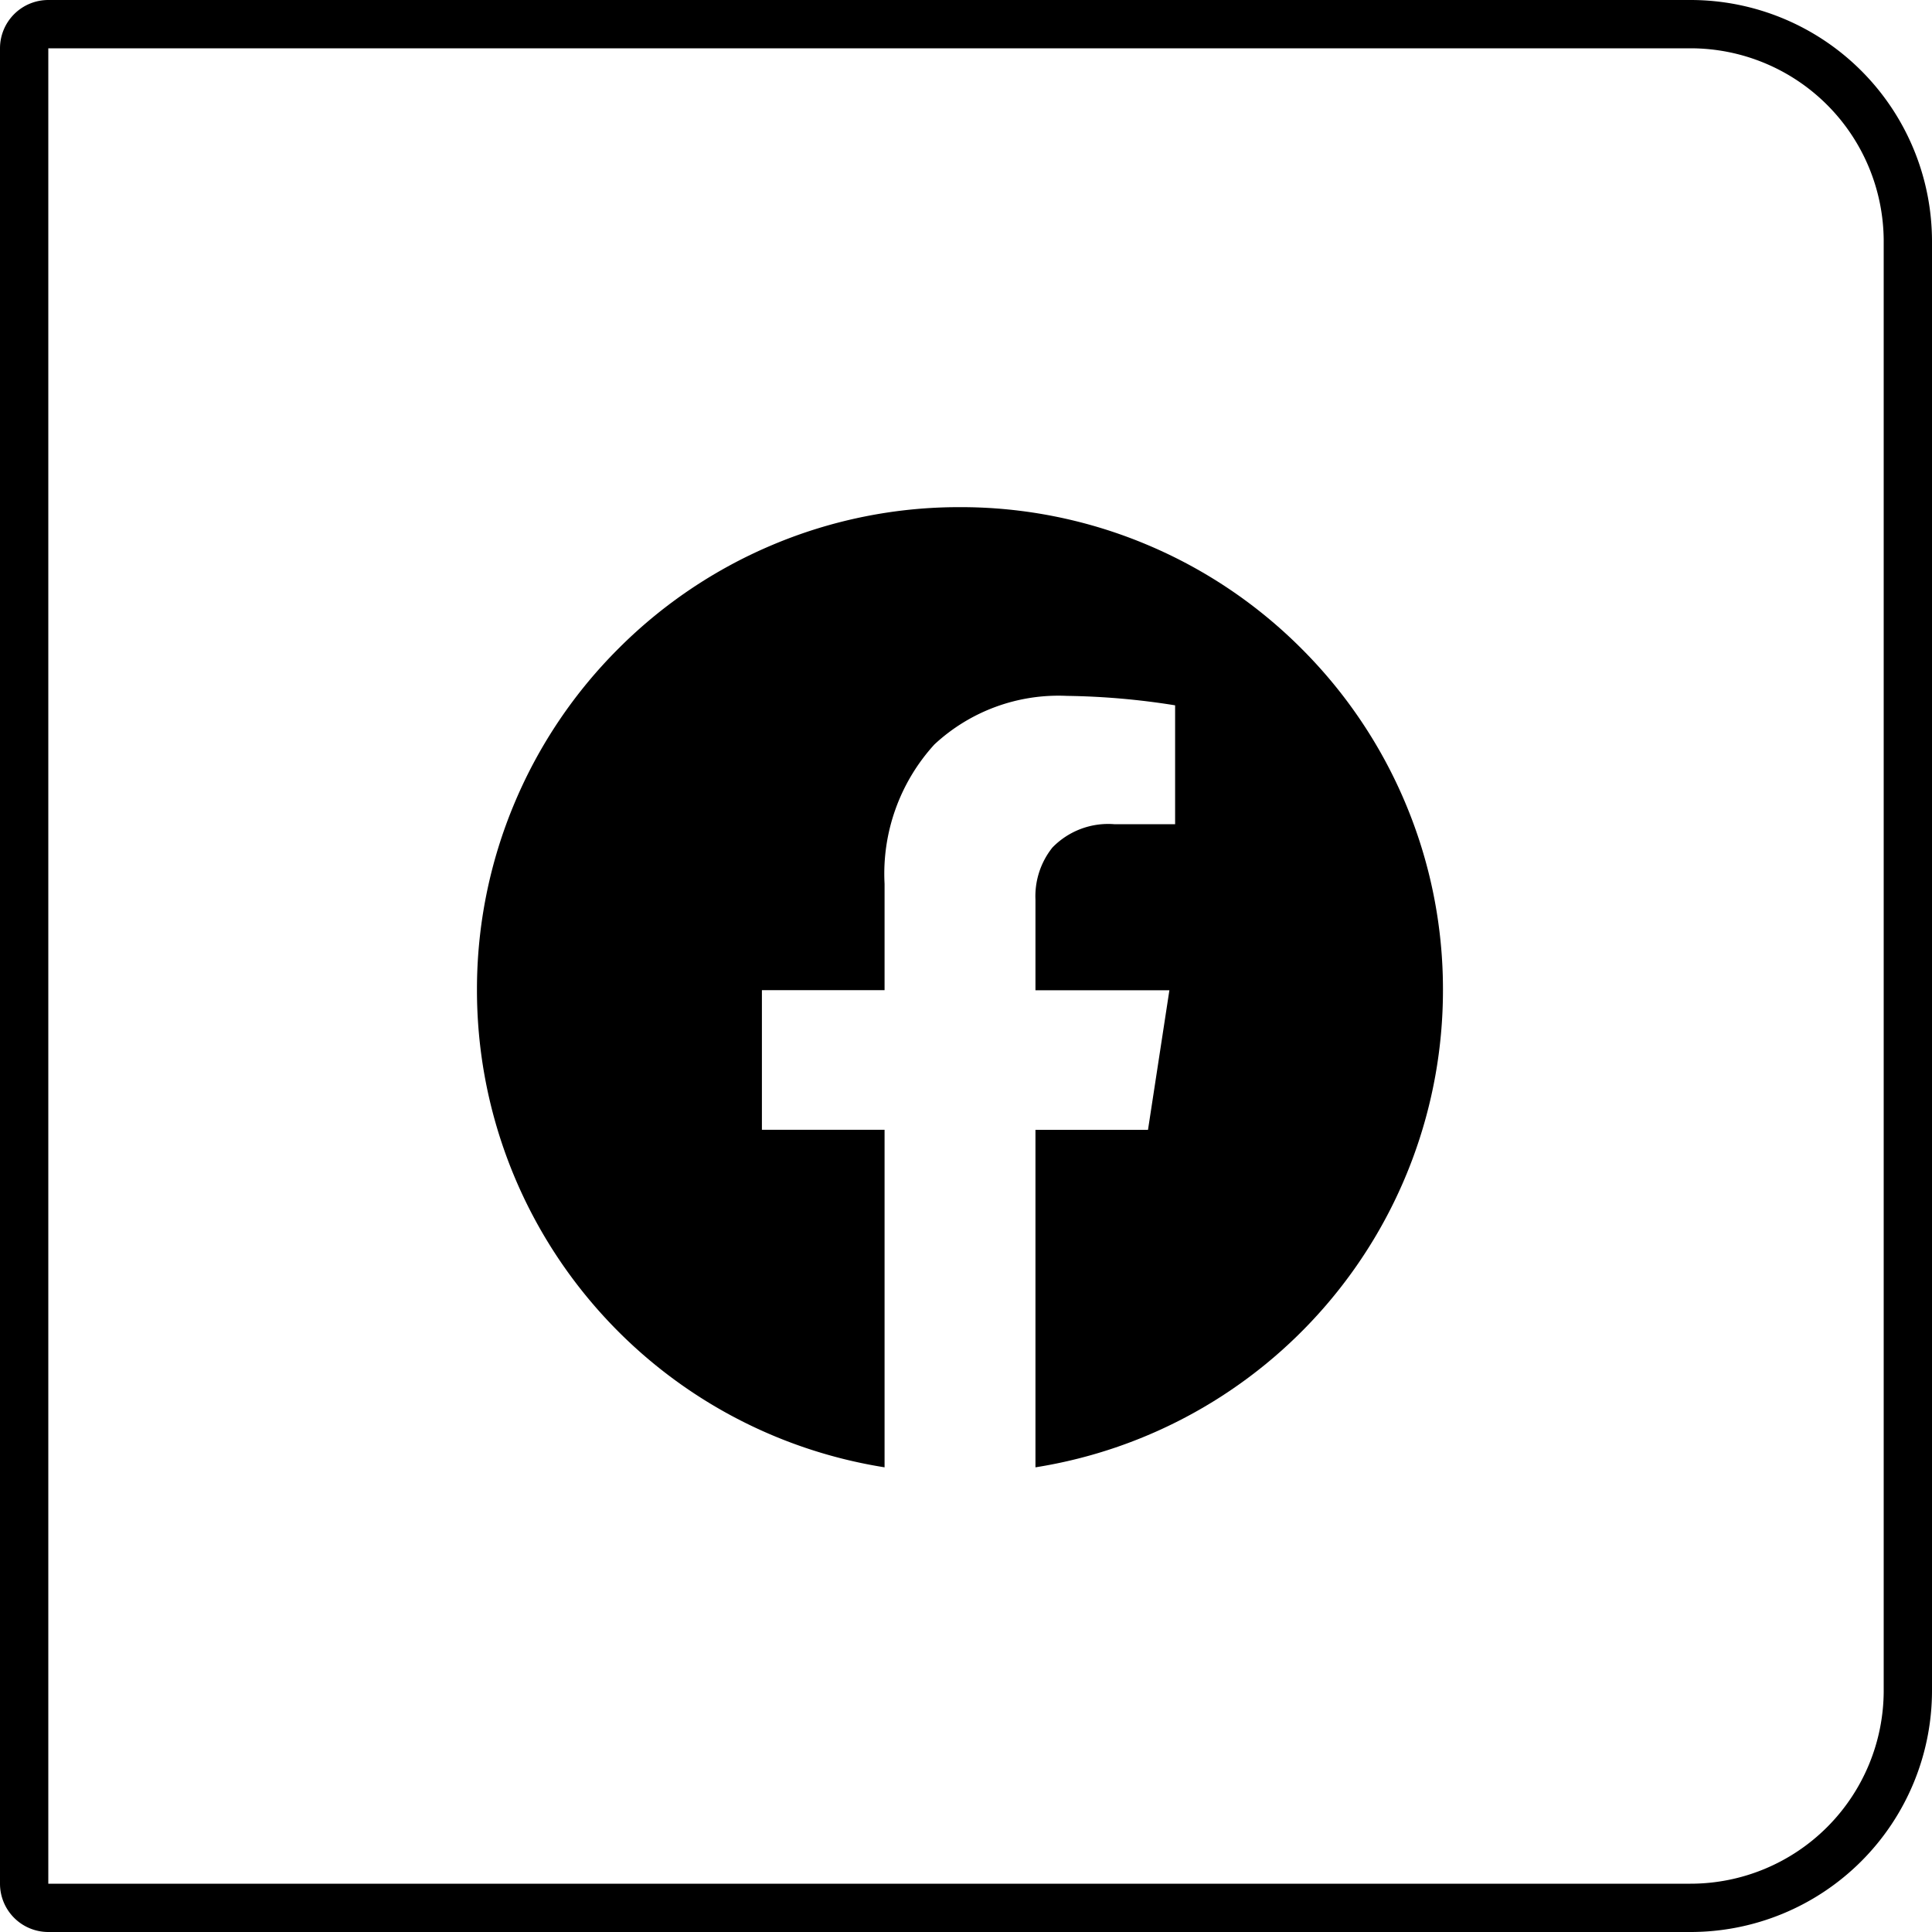 <svg xmlns="http://www.w3.org/2000/svg" width="80" height="80" viewBox="0 0 80 80">
  <g id="Gruppe_668" data-name="Gruppe 668" transform="translate(-2142.25 -1151)">
    <path id="Facebook" d="M-3871.125-1180.242h0a20.009,20.009,0,0,1-12.022-6.7A19.992,19.992,0,0,1-3888-1200a19.873,19.873,0,0,1,1.572-7.785,19.935,19.935,0,0,1,4.286-6.357,19.938,19.938,0,0,1,6.357-4.286A19.876,19.876,0,0,1-3868-1220a19.876,19.876,0,0,1,7.785,1.572,19.932,19.932,0,0,1,6.357,4.286,19.935,19.935,0,0,1,4.286,6.357A19.873,19.873,0,0,1-3848-1200a19.994,19.994,0,0,1-4.852,13.059,20,20,0,0,1-12.022,6.7v-13.974h4.66l.886-5.781h-5.546v-3.752a3.237,3.237,0,0,1,.7-2.155,3.218,3.218,0,0,1,2.561-.969h2.522v-4.922a30.673,30.673,0,0,0-4.478-.391,7.543,7.543,0,0,0-5.489,2.011,7.943,7.943,0,0,0-2.064,5.771V-1200h-5.079v5.781h5.079v13.975Z" transform="translate(6050 2392)" stroke="rgba(0,0,0,0)" stroke-miterlimit="10" stroke-width="1"/>
    <g id="bg" transform="translate(2142.25 1231) rotate(-90)" fill="none" stroke="#000" stroke-width="2">
      <path d="M0,0H80a0,0,0,0,1,0,0V70A10,10,0,0,1,70,80H10A10,10,0,0,1,0,70V0A0,0,0,0,1,0,0Z" stroke="none"/>
      <path d="M2,1H78a1,1,0,0,1,1,1V70a9,9,0,0,1-9,9H10a9,9,0,0,1-9-9V2A1,1,0,0,1,2,1Z" fill="none"/>
    </g>
  </g>
</svg>
